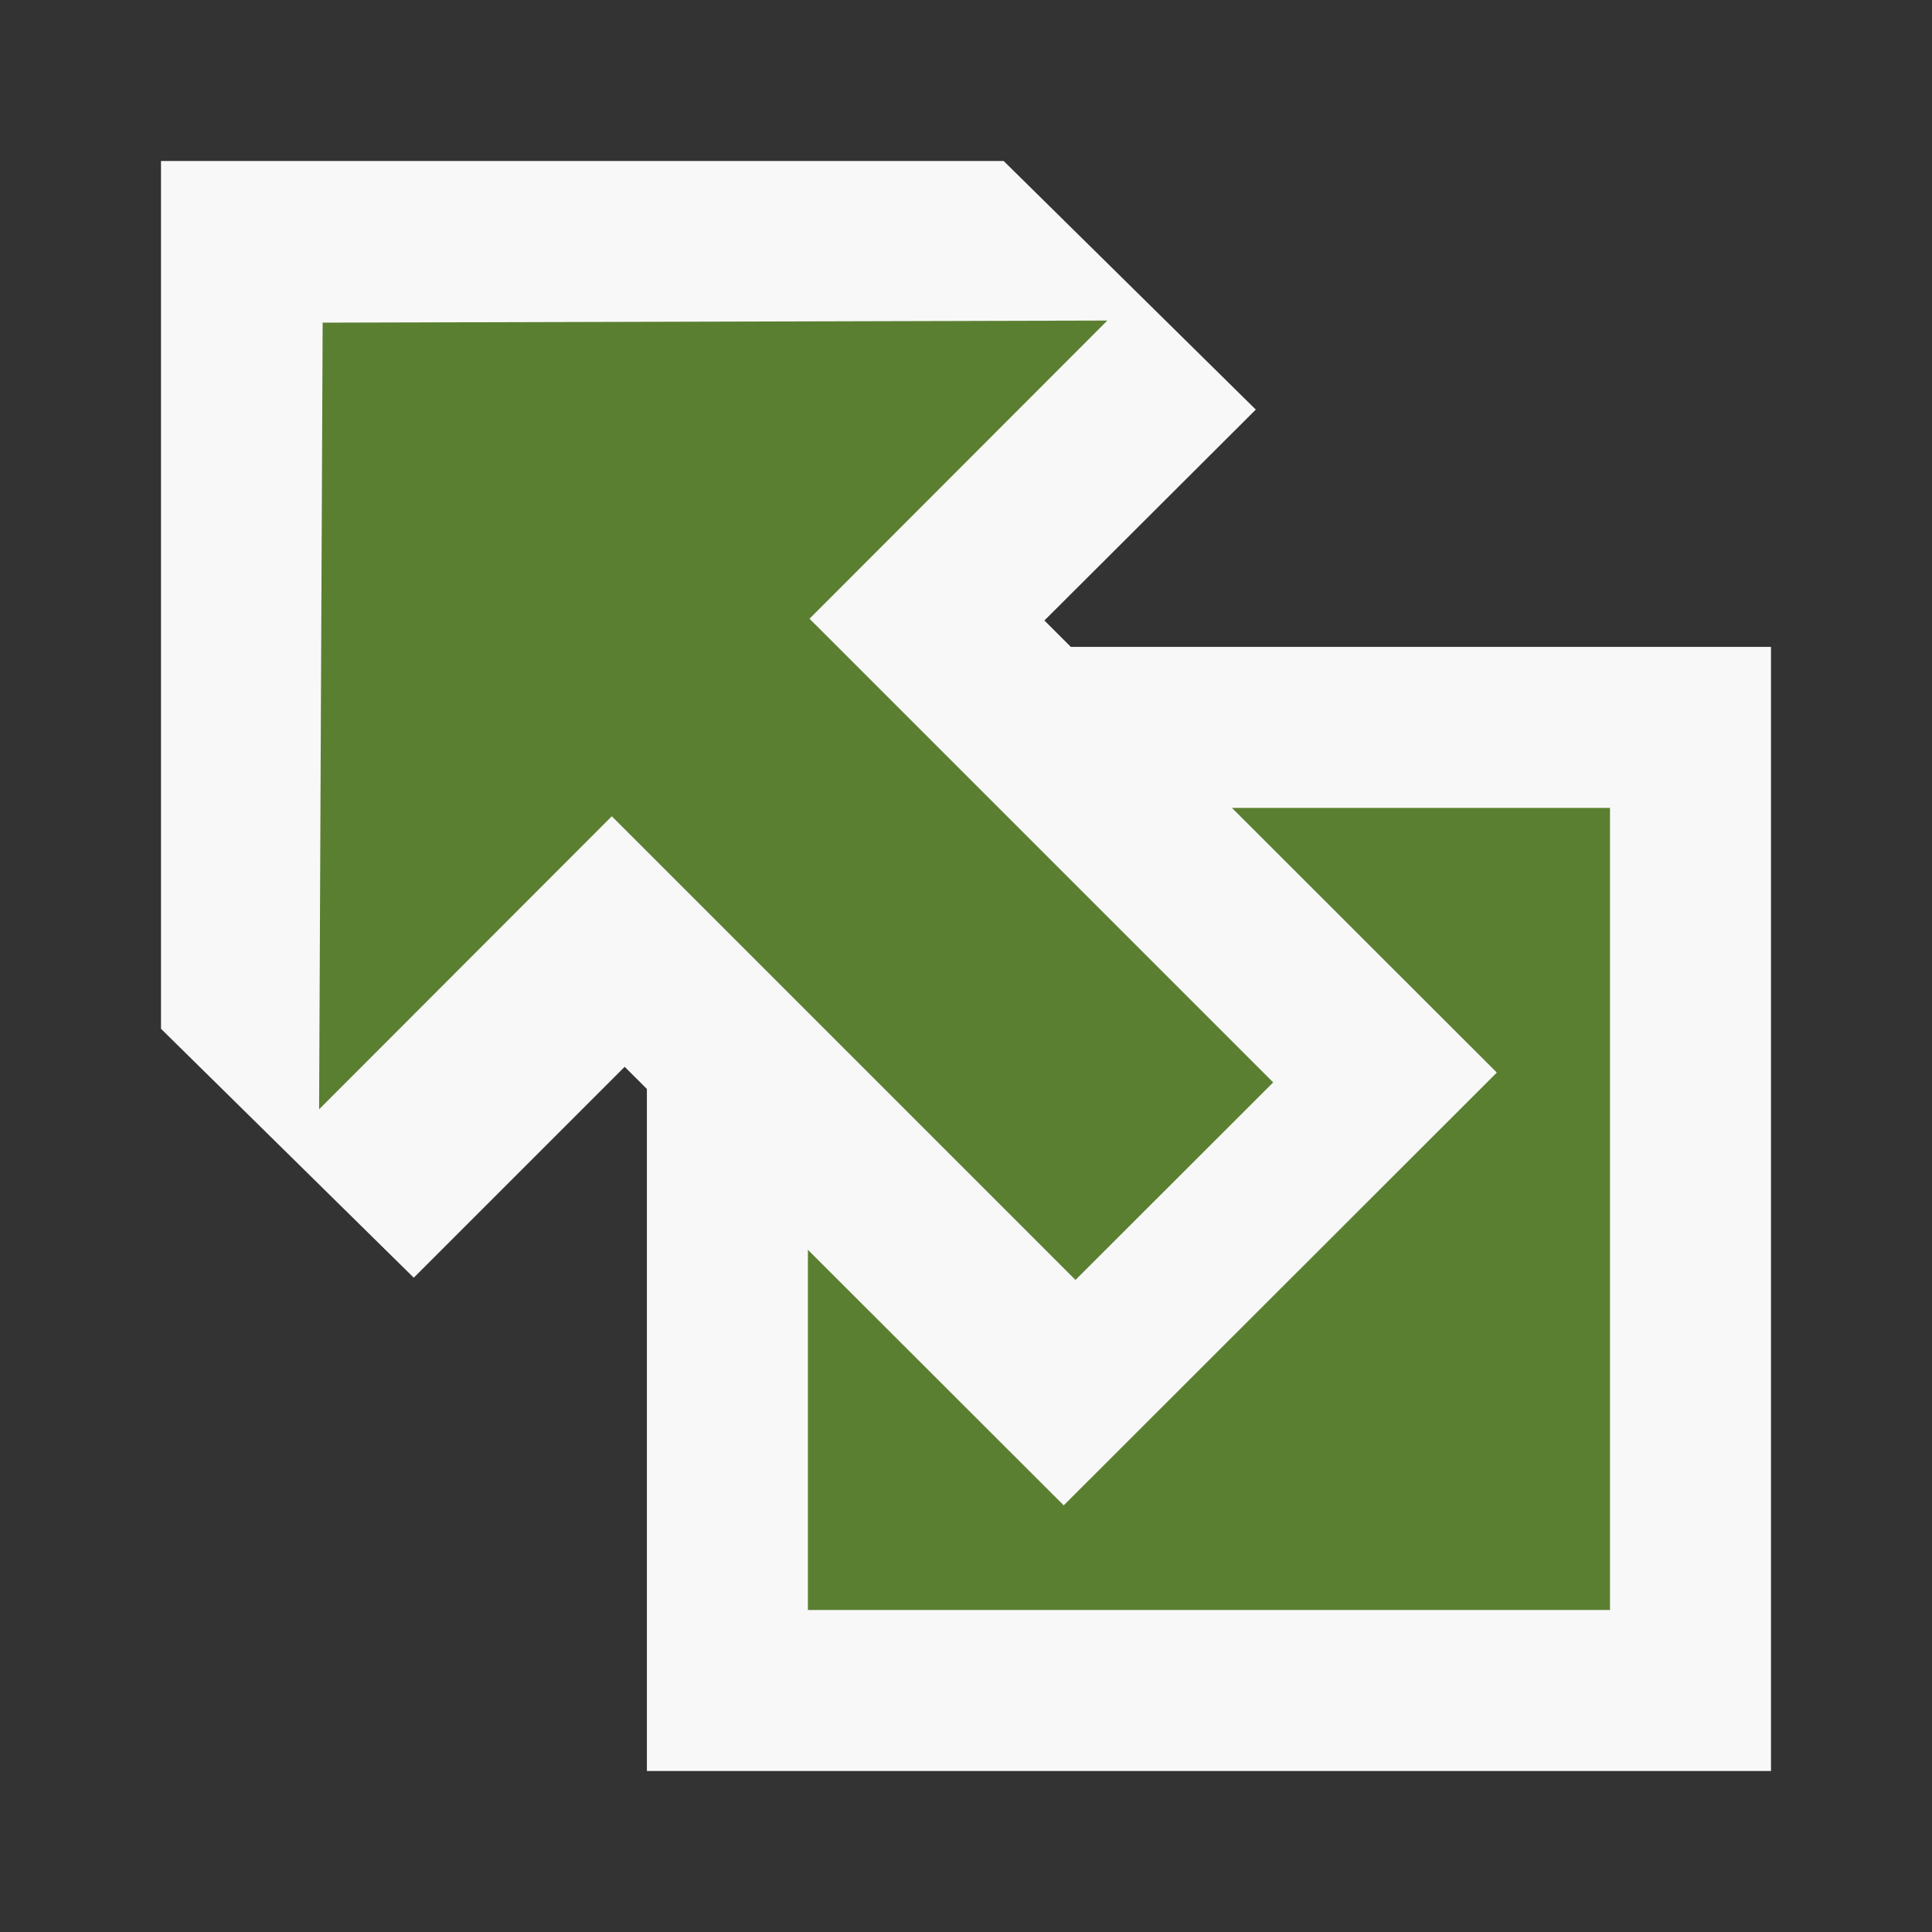 <?xml version="1.0" encoding="UTF-8" standalone="no"?><svg xmlns="http://www.w3.org/2000/svg" width="12" height="12"><rect width="100%" height="100%" fill="#333333" stroke="none"/><path fill="#5b7f31" stroke="#f8f8f8" d="M10.5 4.518H4.518V10.5H10.5z"/><path d="M6.234 1H1v5.39l1.57 1.546 1.31-1.31L6.607 9.35l2.69-2.688-2.81-2.808L7.8 2.544z" fill="#f8f8f8"/><path d="M2.004 2.004L1.982 6.89 3.8 5.07l2.88 2.88 1.228-1.227-2.88-2.88 1.85-1.852z" fill="#5b7f31"/></svg>
